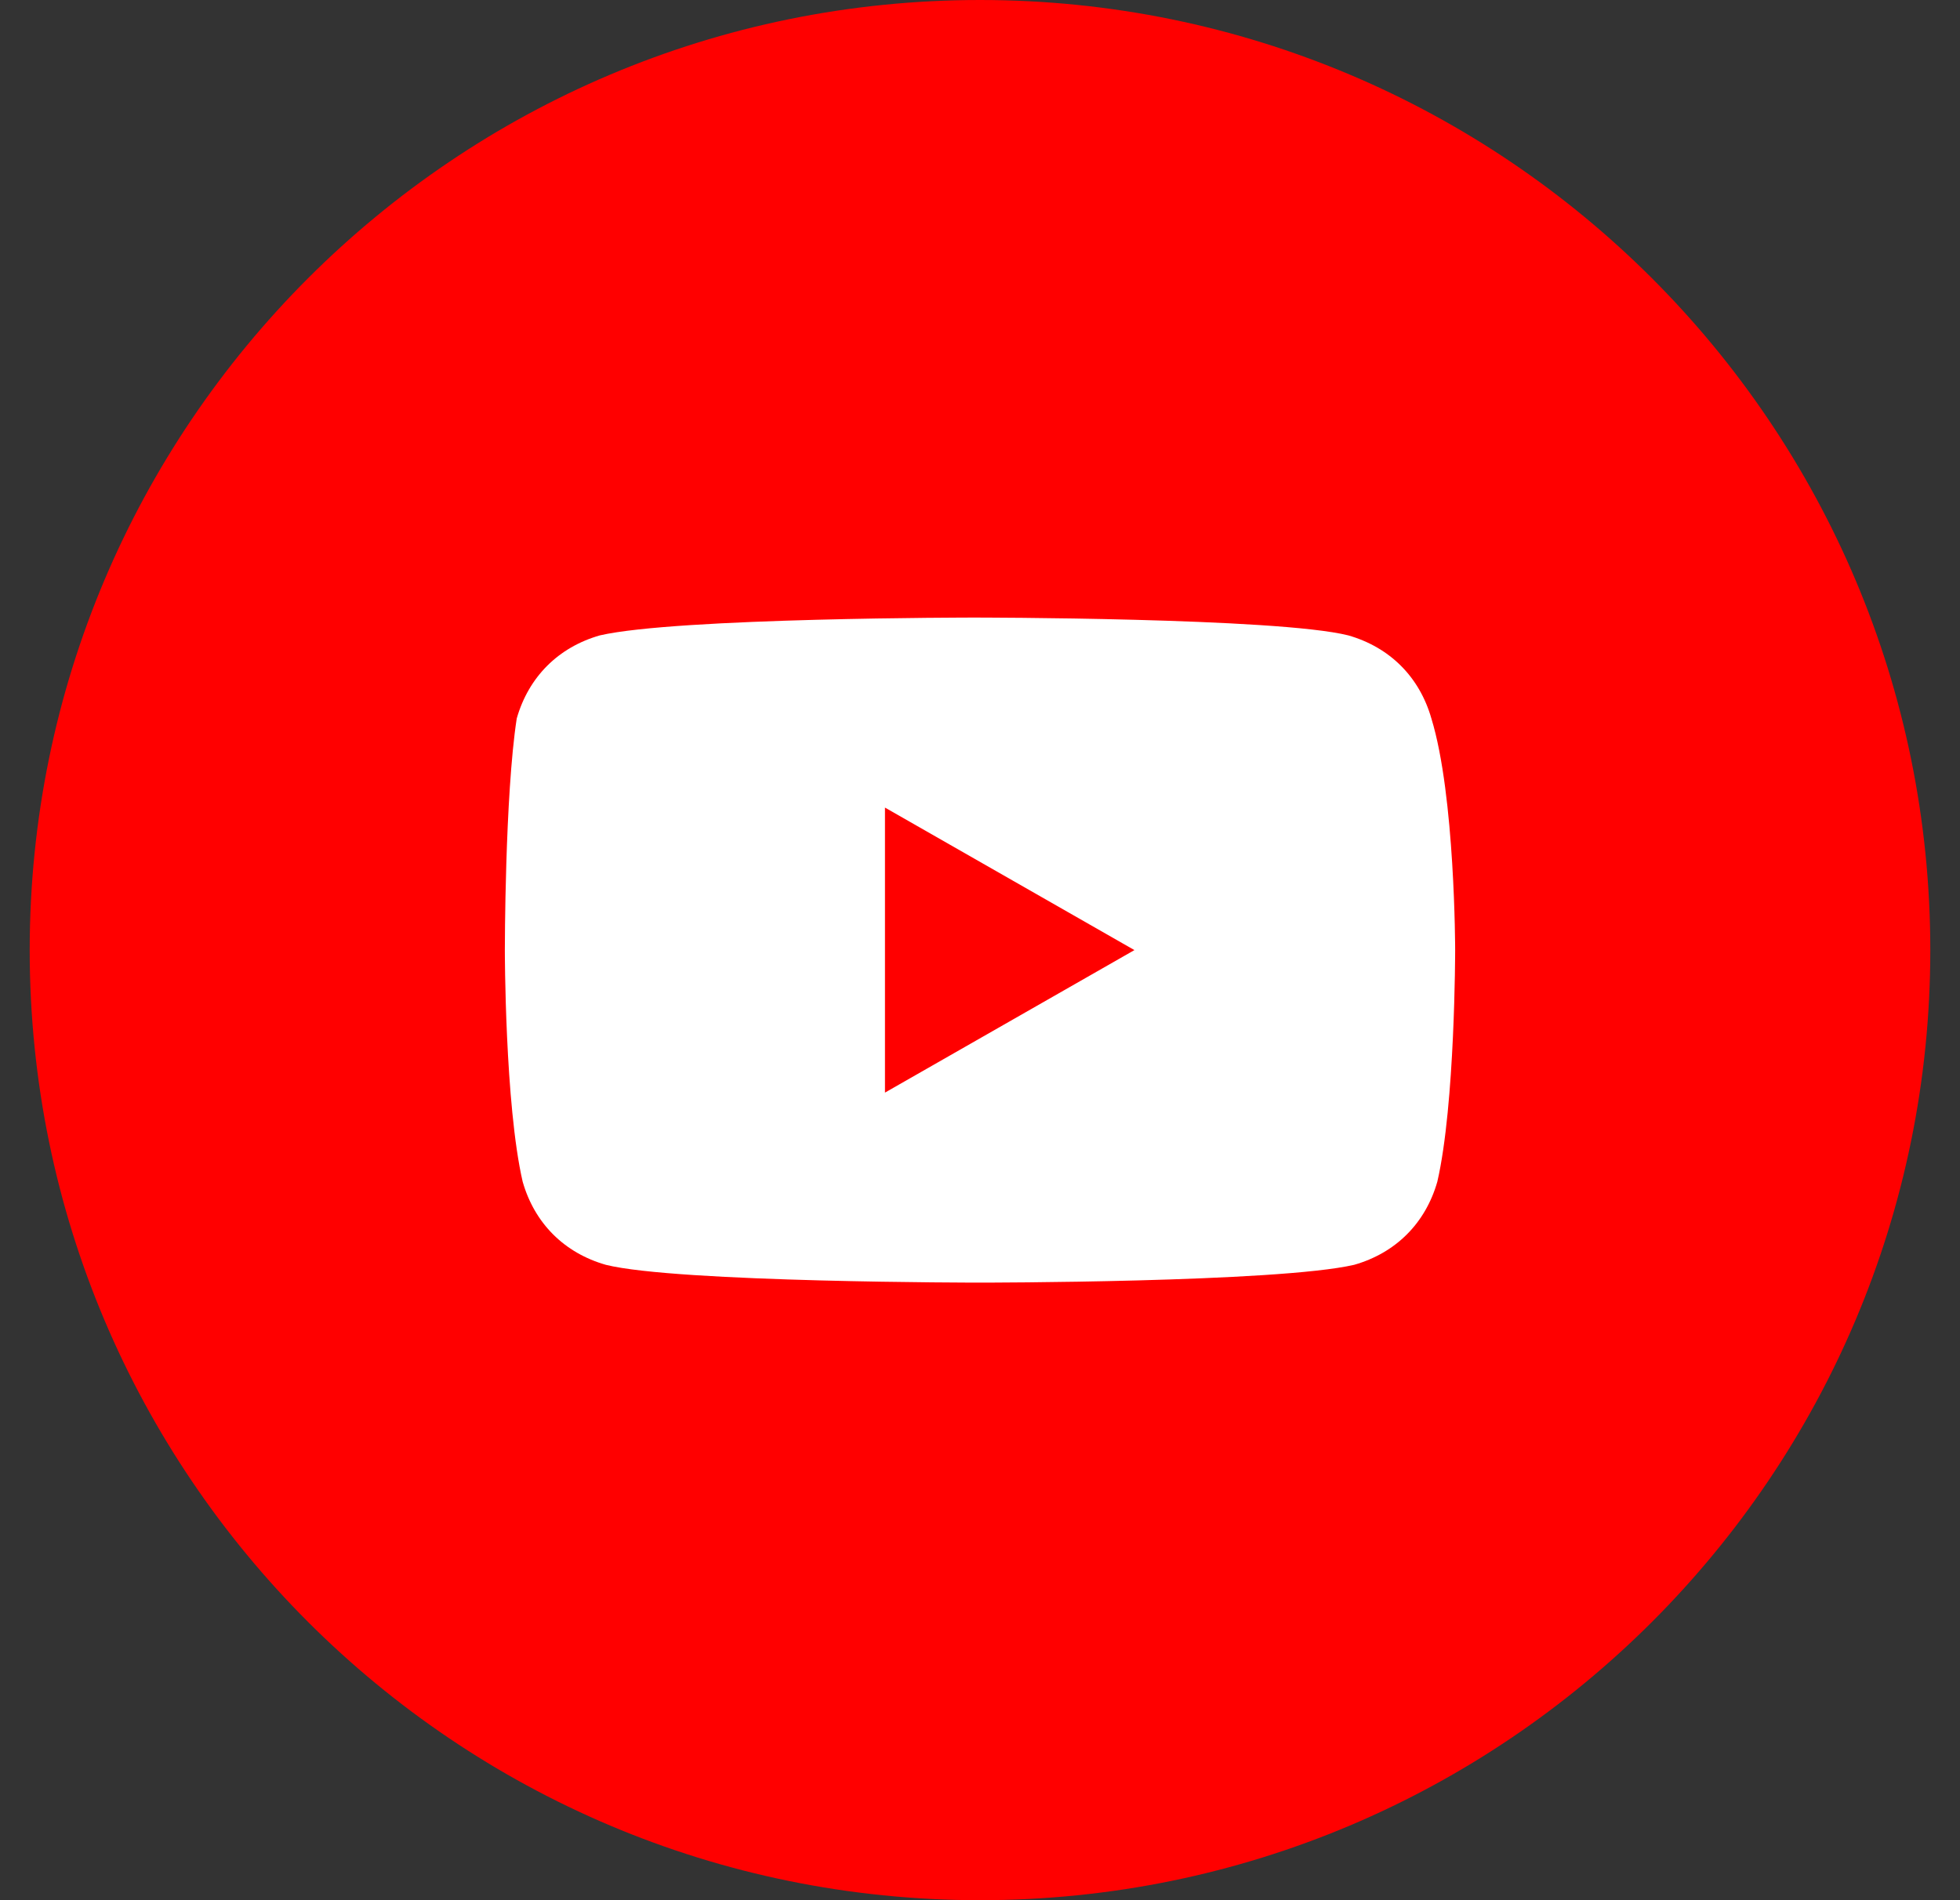 <svg width="33" height="32" viewBox="0 0 33 32" fill="none" xmlns="http://www.w3.org/2000/svg">
<rect x="0" y="0" width="33" height="32" fill="#333333" stroke="none"/>
<path d="M0.5 16C0.5 24.837 7.663 32 16.5 32C25.337 32 32.5 24.837 32.5 16C32.5 7.163 25.337 0 16.5 0C7.663 0 0.5 7.163 0.5 16Z" fill="#FF0000"/>
<path d="M24.1 12.1C23.9 11.4 23.4 10.9 22.7 10.7C21.5 10.4 16.4 10.4 16.4 10.4C16.4 10.4 11.4 10.4 10.1 10.7C9.4 10.9 8.9 11.4 8.7 12.1C8.5 13.4 8.5 16 8.5 16C8.5 16 8.5 18.6 8.8 19.9C9 20.6 9.5 21.1 10.2 21.3C11.4 21.6 16.5 21.6 16.5 21.6C16.5 21.6 21.5 21.6 22.8 21.3C23.5 21.1 24 20.6 24.2 19.9C24.5 18.6 24.5 16 24.5 16C24.5 16 24.5 13.4 24.1 12.1ZM14.9 18.4V13.6L19.1 16L14.9 18.4Z" fill="white"/>
</svg>
